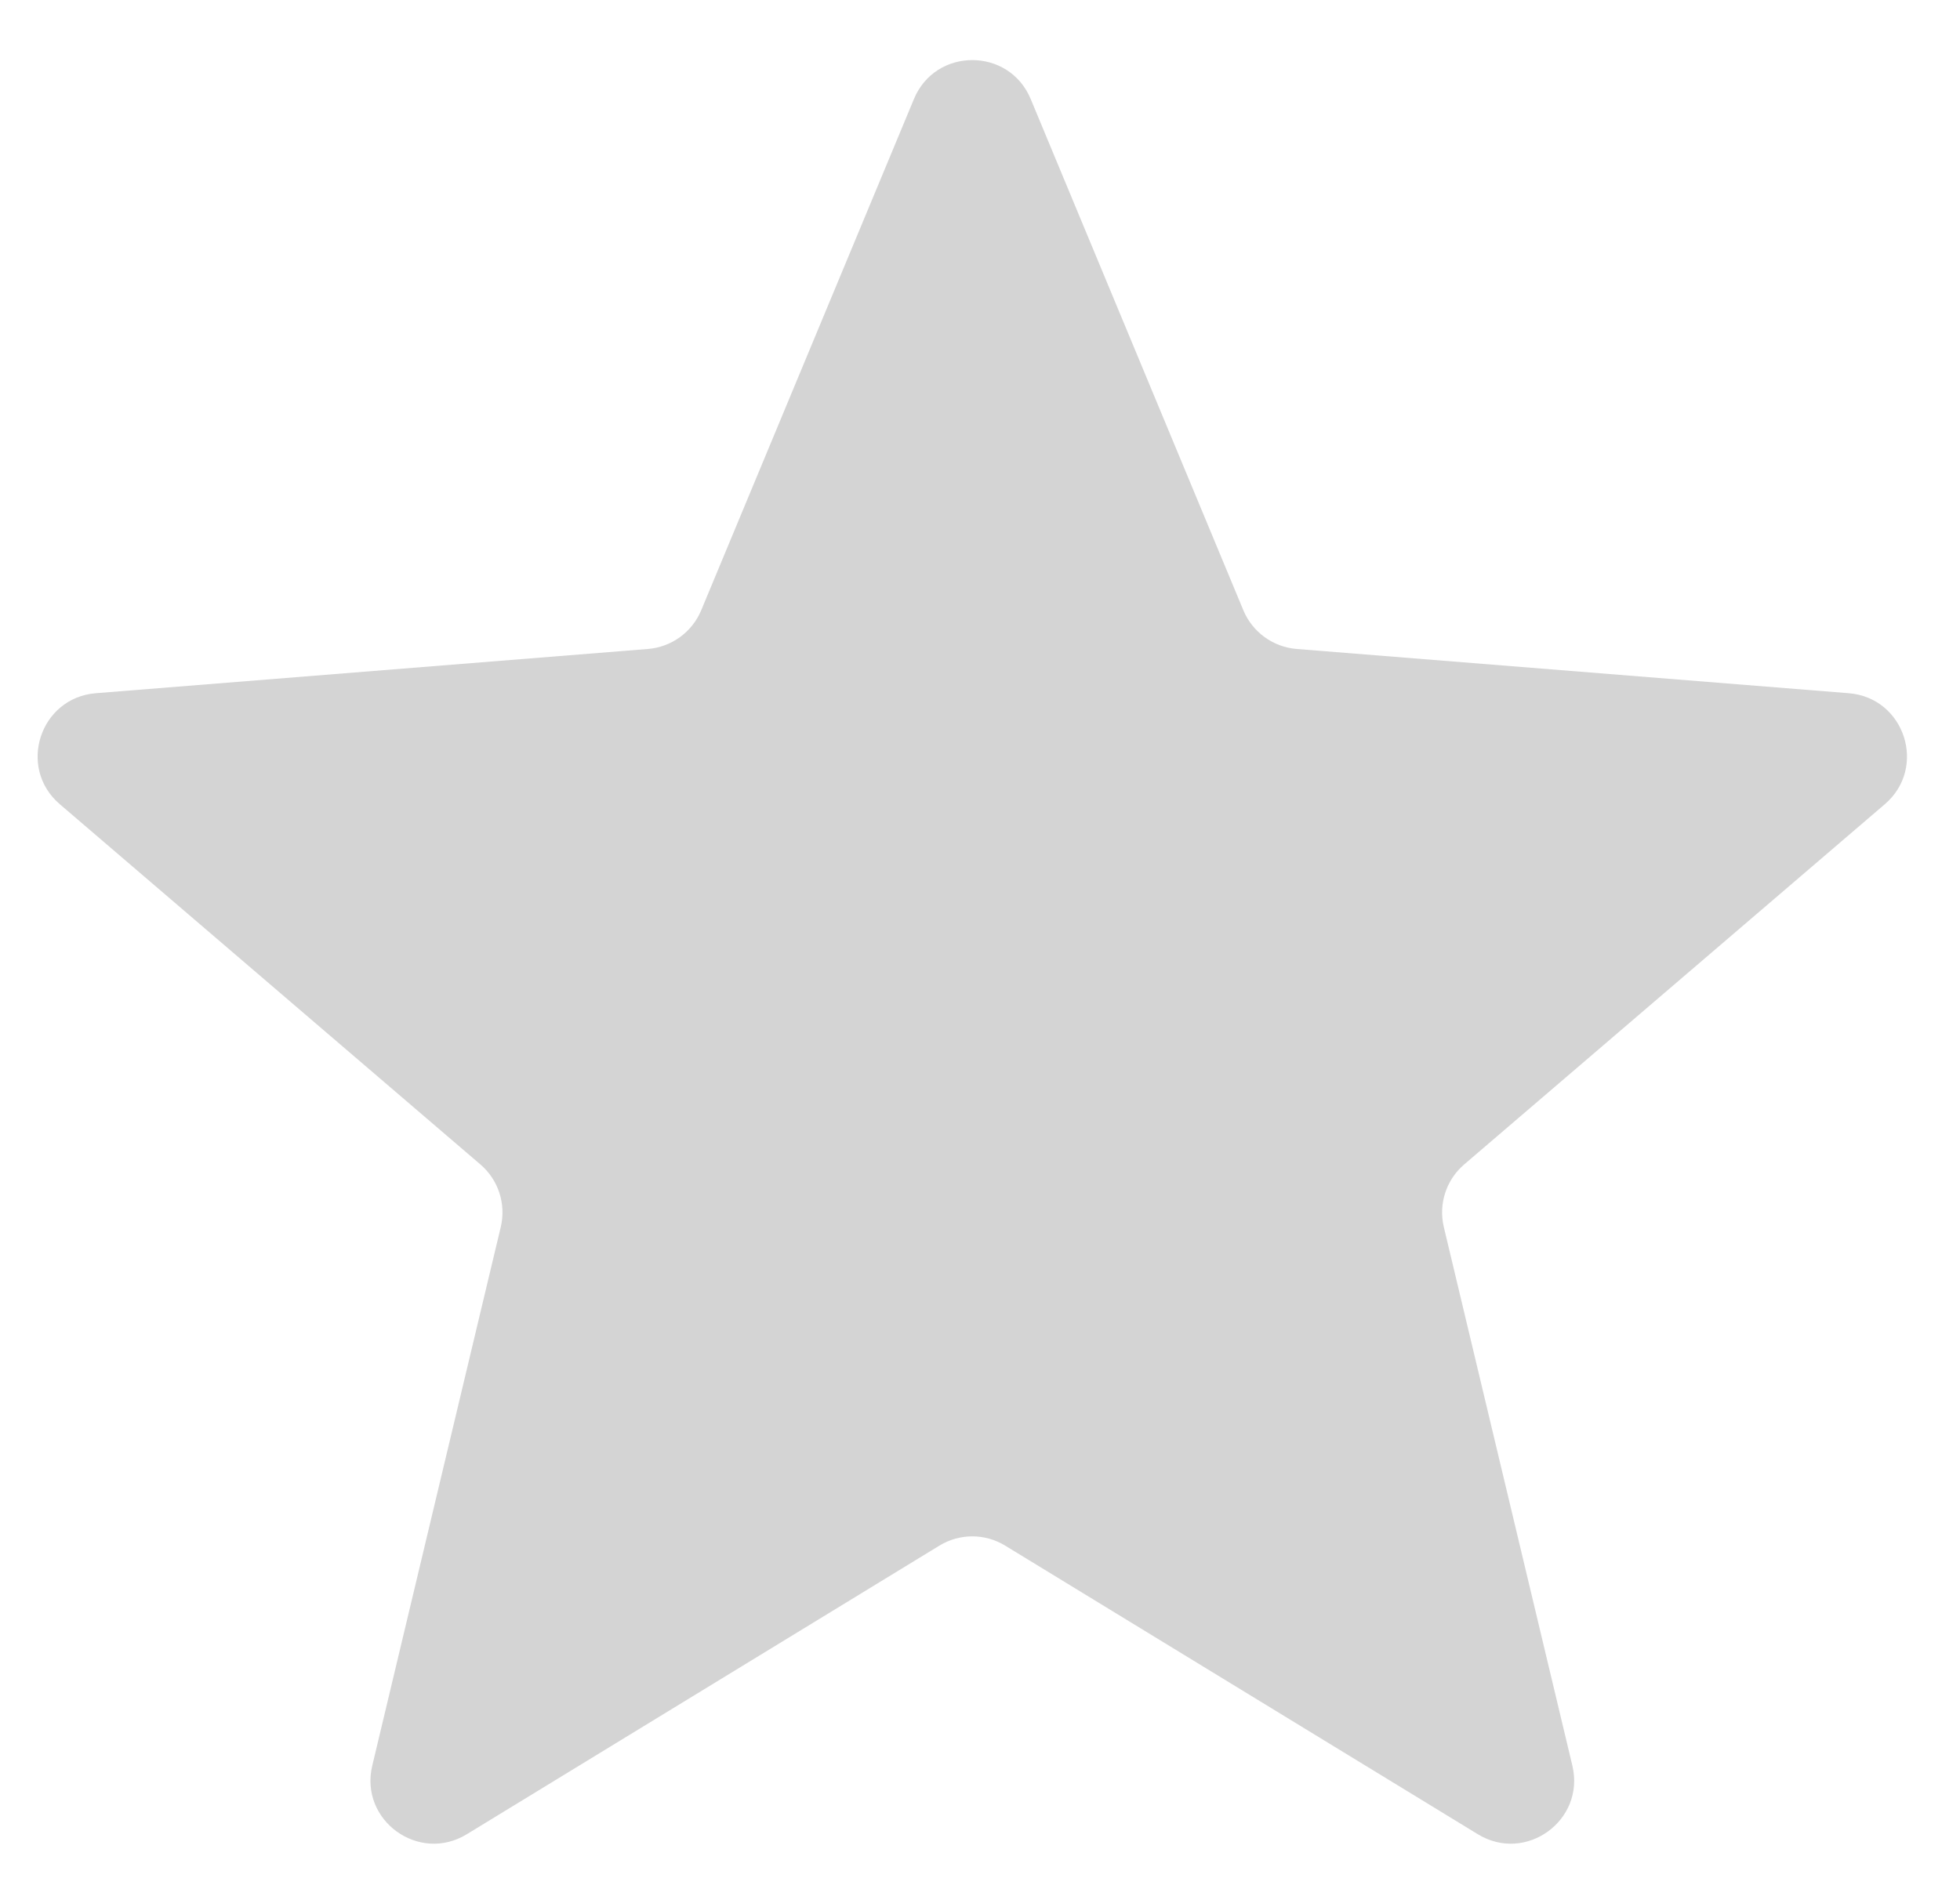 <?xml version="1.0" encoding="UTF-8" standalone="no"?>
<svg width="31" height="30" viewBox="0 0 31 30" fill="none" xmlns="http://www.w3.org/2000/svg">
<path d="M14.455 1.567C14.796 0.745 15.96 0.745 16.302 1.567L19.665 9.654C19.809 10 20.135 10.237 20.509 10.267L29.24 10.967C30.127 11.038 30.486 12.145 29.811 12.723L23.158 18.422C22.873 18.666 22.749 19.048 22.836 19.413L24.869 27.933C25.075 28.798 24.134 29.482 23.375 29.019L15.899 24.453C15.579 24.257 15.177 24.257 14.857 24.453L7.382 29.019C6.623 29.482 5.681 28.798 5.888 27.933L7.92 19.413C8.007 19.048 7.883 18.666 7.598 18.422L0.946 12.723C0.27 12.145 0.63 11.038 1.516 10.967L10.248 10.267C10.621 10.237 10.947 10 11.091 9.654L14.455 1.567Z" fill="#D4D4D4"/>
</svg>

